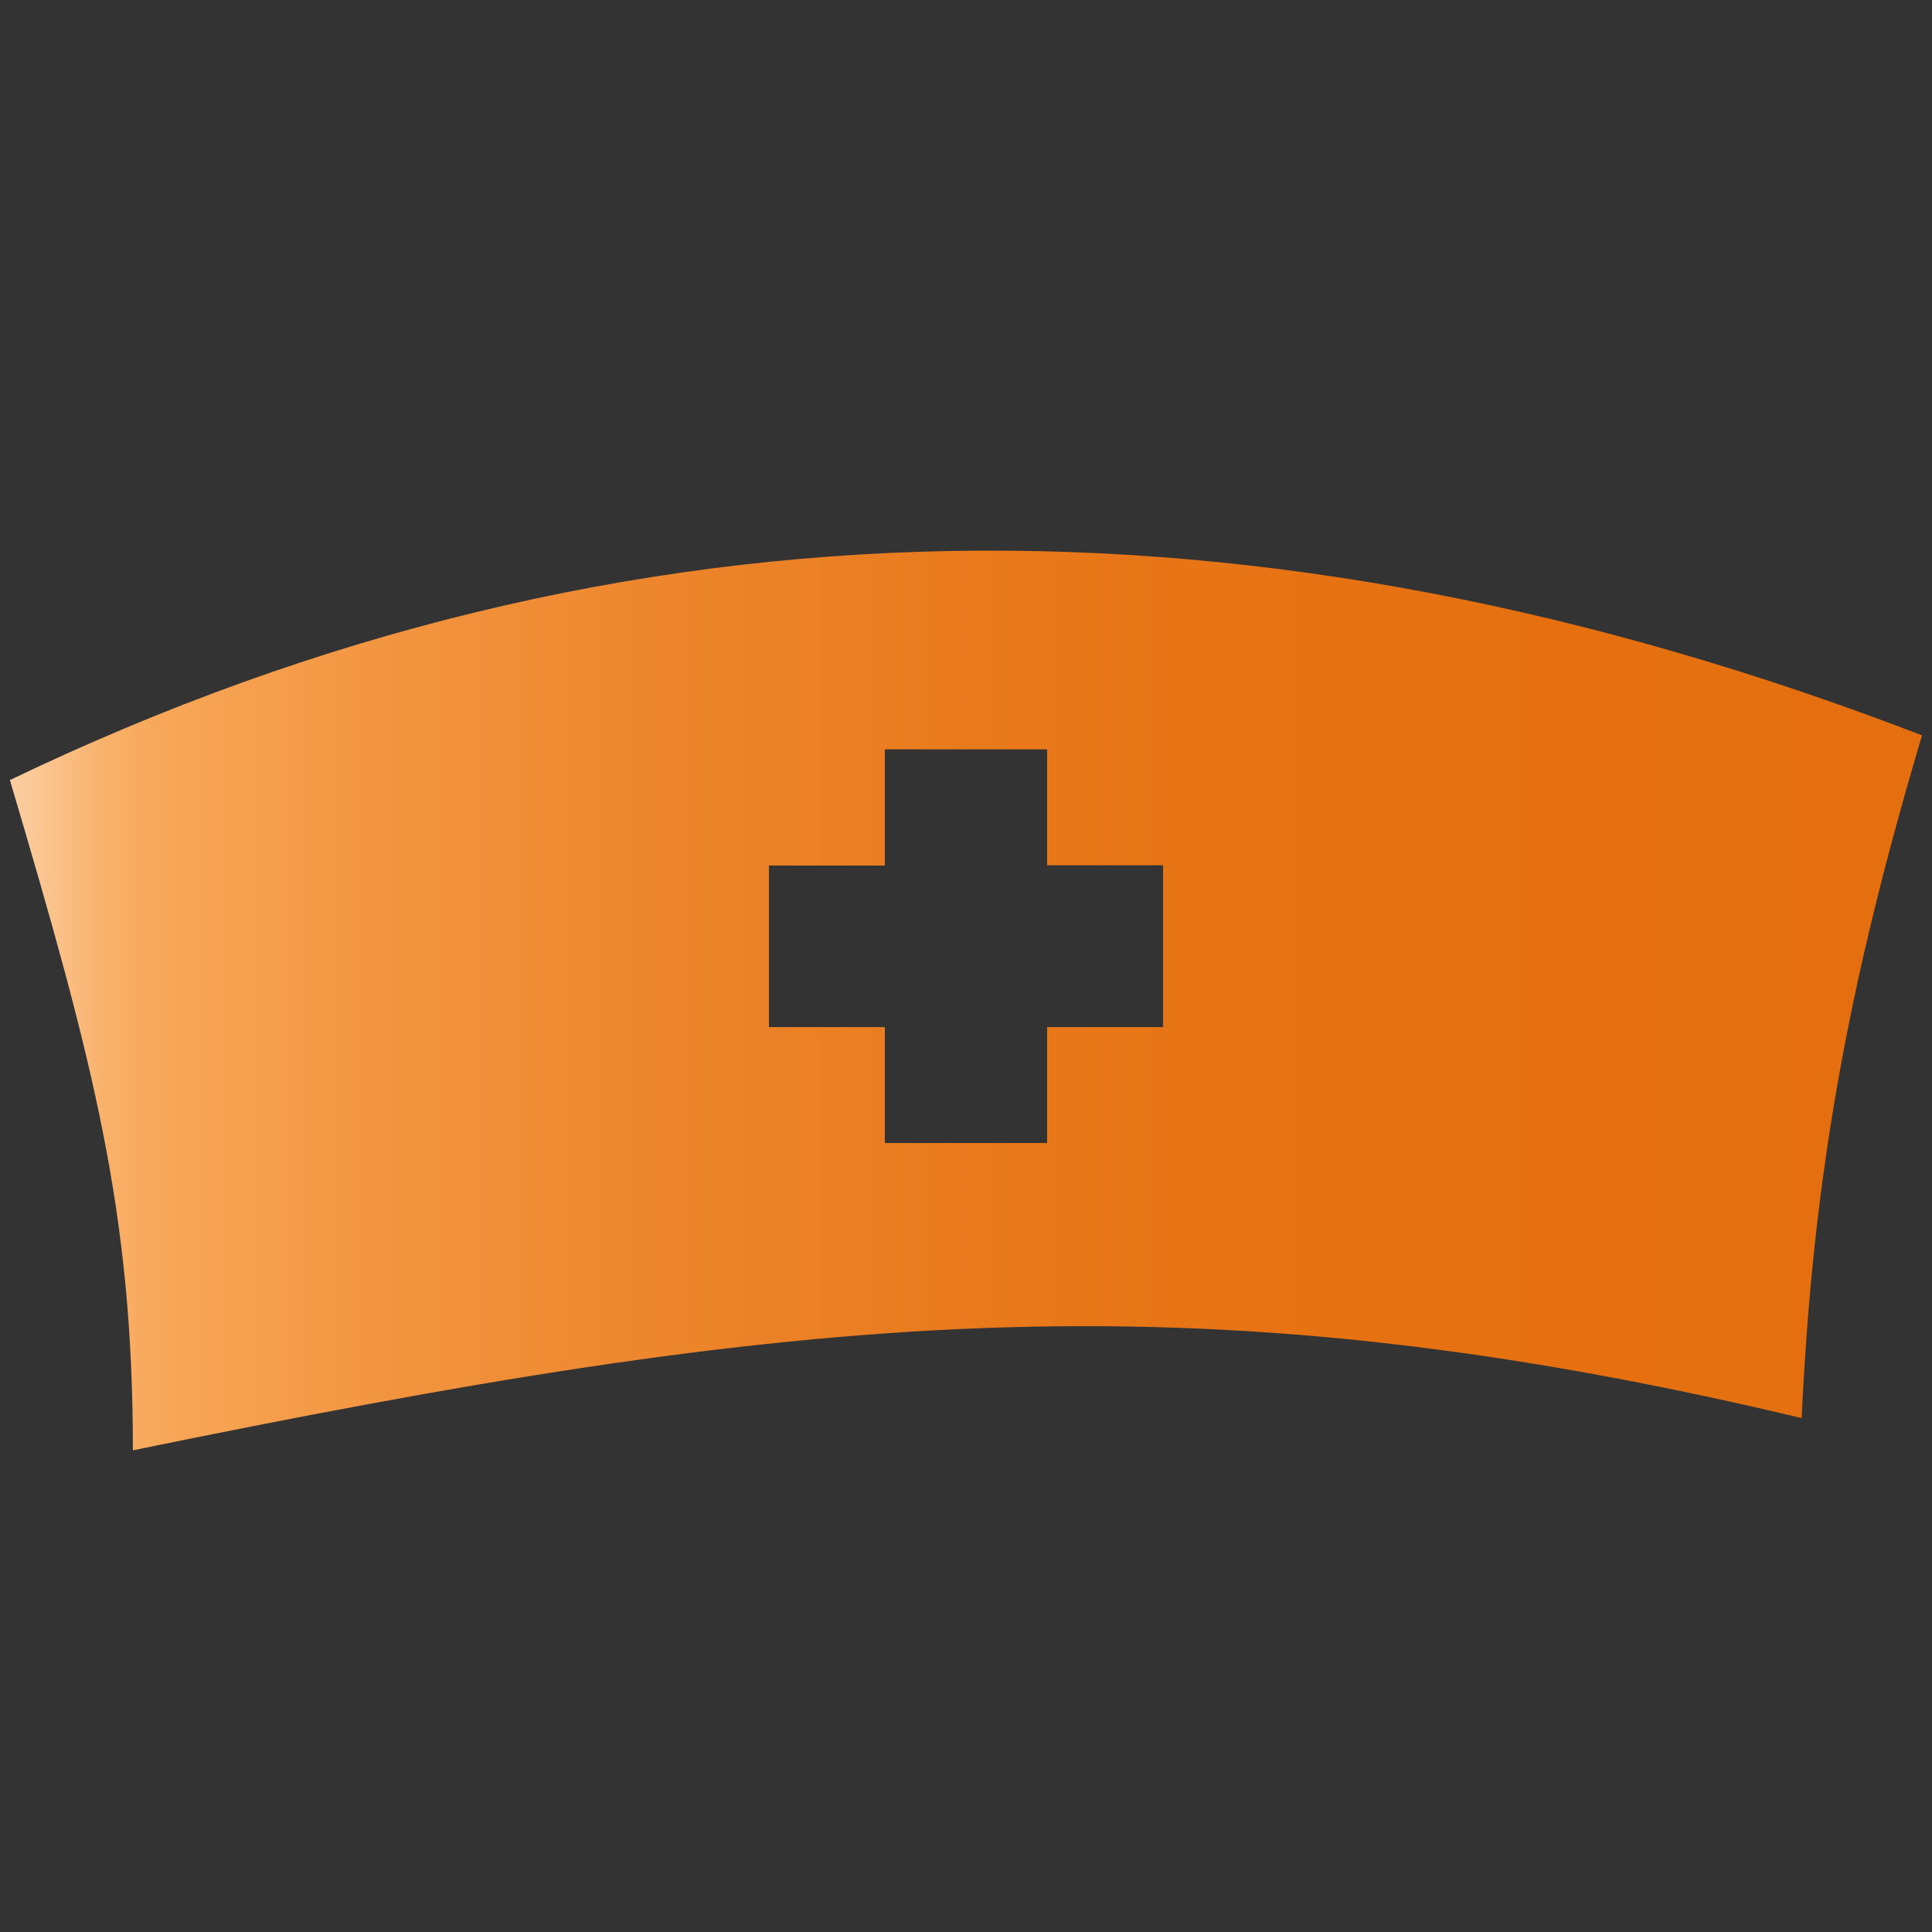 <svg id="Qui_sommes-nous" data-name="Qui sommes-nous" xmlns="http://www.w3.org/2000/svg" xmlns:xlink="http://www.w3.org/1999/xlink" viewBox="0 0 500 500"><rect x="0" y="0" width="500" height="500" fill="#333333" stroke="none"/><defs><style>.cls-1{fill:none;}.cls-2{clip-path:url(#clip-path);}.cls-3{fill-rule:evenodd;fill:url(#Nouvelle_nuance_de_dégradé_1_4);}</style><clipPath id="clip-path"><rect class="cls-1" x="2.49" y="141.33" width="495" height="234.05"/></clipPath><linearGradient id="Nouvelle_nuance_de_dégradé_1_4" x1="2.56" y1="258.93" x2="497.42" y2="258.93" gradientUnits="userSpaceOnUse"><stop offset="0" stop-color="#fff"/><stop offset="0" stop-color="#fef1e4"/><stop offset="0" stop-color="#fcddbe"/><stop offset="0" stop-color="#fbcd9f"/><stop offset="0.01" stop-color="#fbca99"/><stop offset="0.05" stop-color="#f9b16a"/><stop offset="0.08" stop-color="#f8a758"/><stop offset="0.2" stop-color="#f2943f"/><stop offset="0.36" stop-color="#ec842a"/><stop offset="0.53" stop-color="#e8781a"/><stop offset="0.72" stop-color="#e67111"/><stop offset="1" stop-color="#e56f0e"/></linearGradient></defs><g class="cls-2"><path class="cls-3" d="M2.56,201.88c159.69-76.72,323.59-77.5,494.86-11.57C478.61,253.44,469.17,303.89,466.27,367c-159.89-38.12-260.41-26.8-431.88,8.34C34.39,313.68,24.26,275.13,2.56,201.88ZM229,193.93H271v30H301v41.88H271v30H229v-30H199V224H229v-30"/></g></svg>
